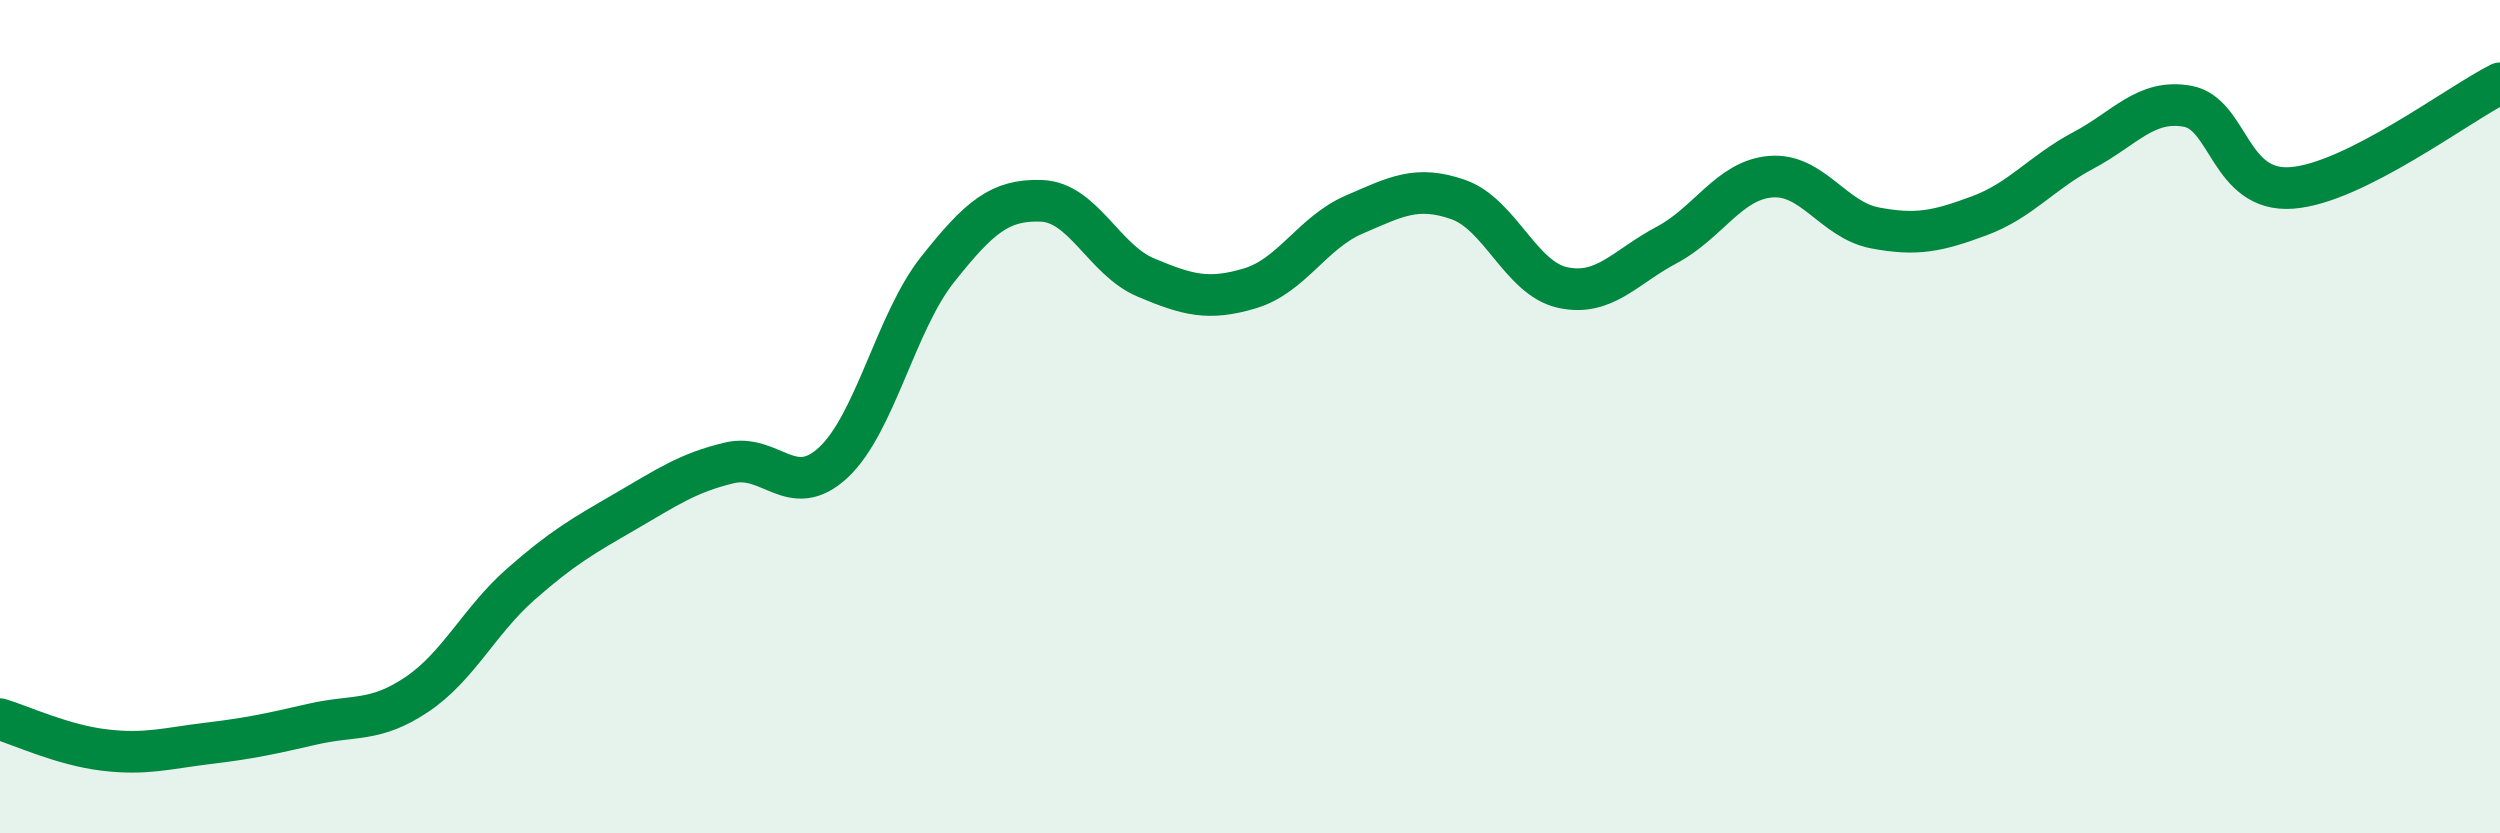 
    <svg width="60" height="20" viewBox="0 0 60 20" xmlns="http://www.w3.org/2000/svg">
      <path
        d="M 0,17.26 C 0.5,17.41 1.5,17.88 2.5,18 C 3.5,18.12 4,17.96 5,17.84 C 6,17.72 6.5,17.61 7.5,17.38 C 8.5,17.15 9,17.34 10,16.67 C 11,16 11.5,14.9 12.5,14.02 C 13.5,13.14 14,12.86 15,12.28 C 16,11.7 16.5,11.35 17.5,11.11 C 18.5,10.87 19,12.03 20,11.1 C 21,10.17 21.5,7.73 22.5,6.47 C 23.5,5.21 24,4.78 25,4.82 C 26,4.86 26.5,6.24 27.5,6.66 C 28.5,7.08 29,7.22 30,6.92 C 31,6.62 31.5,5.58 32.5,5.15 C 33.5,4.72 34,4.44 35,4.79 C 36,5.14 36.5,6.68 37.5,6.9 C 38.5,7.12 39,6.41 40,5.88 C 41,5.35 41.5,4.32 42.5,4.24 C 43.5,4.16 44,5.28 45,5.47 C 46,5.66 46.5,5.55 47.5,5.18 C 48.5,4.81 49,4.14 50,3.61 C 51,3.08 51.5,2.37 52.5,2.55 C 53.5,2.73 53.5,4.62 55,4.51 C 56.5,4.4 59,2.5 60,2L60 20L0 20Z"
        fill="#008740"
        opacity="0.1"
        stroke-linecap="round"
        stroke-linejoin="round"
      />
      <path
        d="M 0,17.26 C 0.5,17.41 1.5,17.88 2.5,18 C 3.5,18.12 4,17.96 5,17.84 C 6,17.72 6.5,17.61 7.5,17.38 C 8.5,17.15 9,17.34 10,16.67 C 11,16 11.5,14.9 12.5,14.02 C 13.5,13.14 14,12.86 15,12.28 C 16,11.7 16.5,11.35 17.5,11.11 C 18.5,10.87 19,12.03 20,11.1 C 21,10.17 21.5,7.73 22.5,6.47 C 23.5,5.21 24,4.78 25,4.82 C 26,4.86 26.5,6.24 27.5,6.66 C 28.5,7.08 29,7.22 30,6.92 C 31,6.62 31.5,5.58 32.5,5.15 C 33.5,4.72 34,4.44 35,4.79 C 36,5.14 36.5,6.68 37.5,6.9 C 38.5,7.12 39,6.41 40,5.88 C 41,5.35 41.5,4.32 42.5,4.24 C 43.5,4.16 44,5.28 45,5.47 C 46,5.66 46.5,5.55 47.5,5.18 C 48.5,4.81 49,4.14 50,3.61 C 51,3.08 51.5,2.37 52.5,2.55 C 53.5,2.73 53.5,4.62 55,4.51 C 56.5,4.4 59,2.5 60,2"
        stroke="#008740"
        stroke-width="1"
        fill="none"
        stroke-linecap="round"
        stroke-linejoin="round"
      />
    </svg>
  